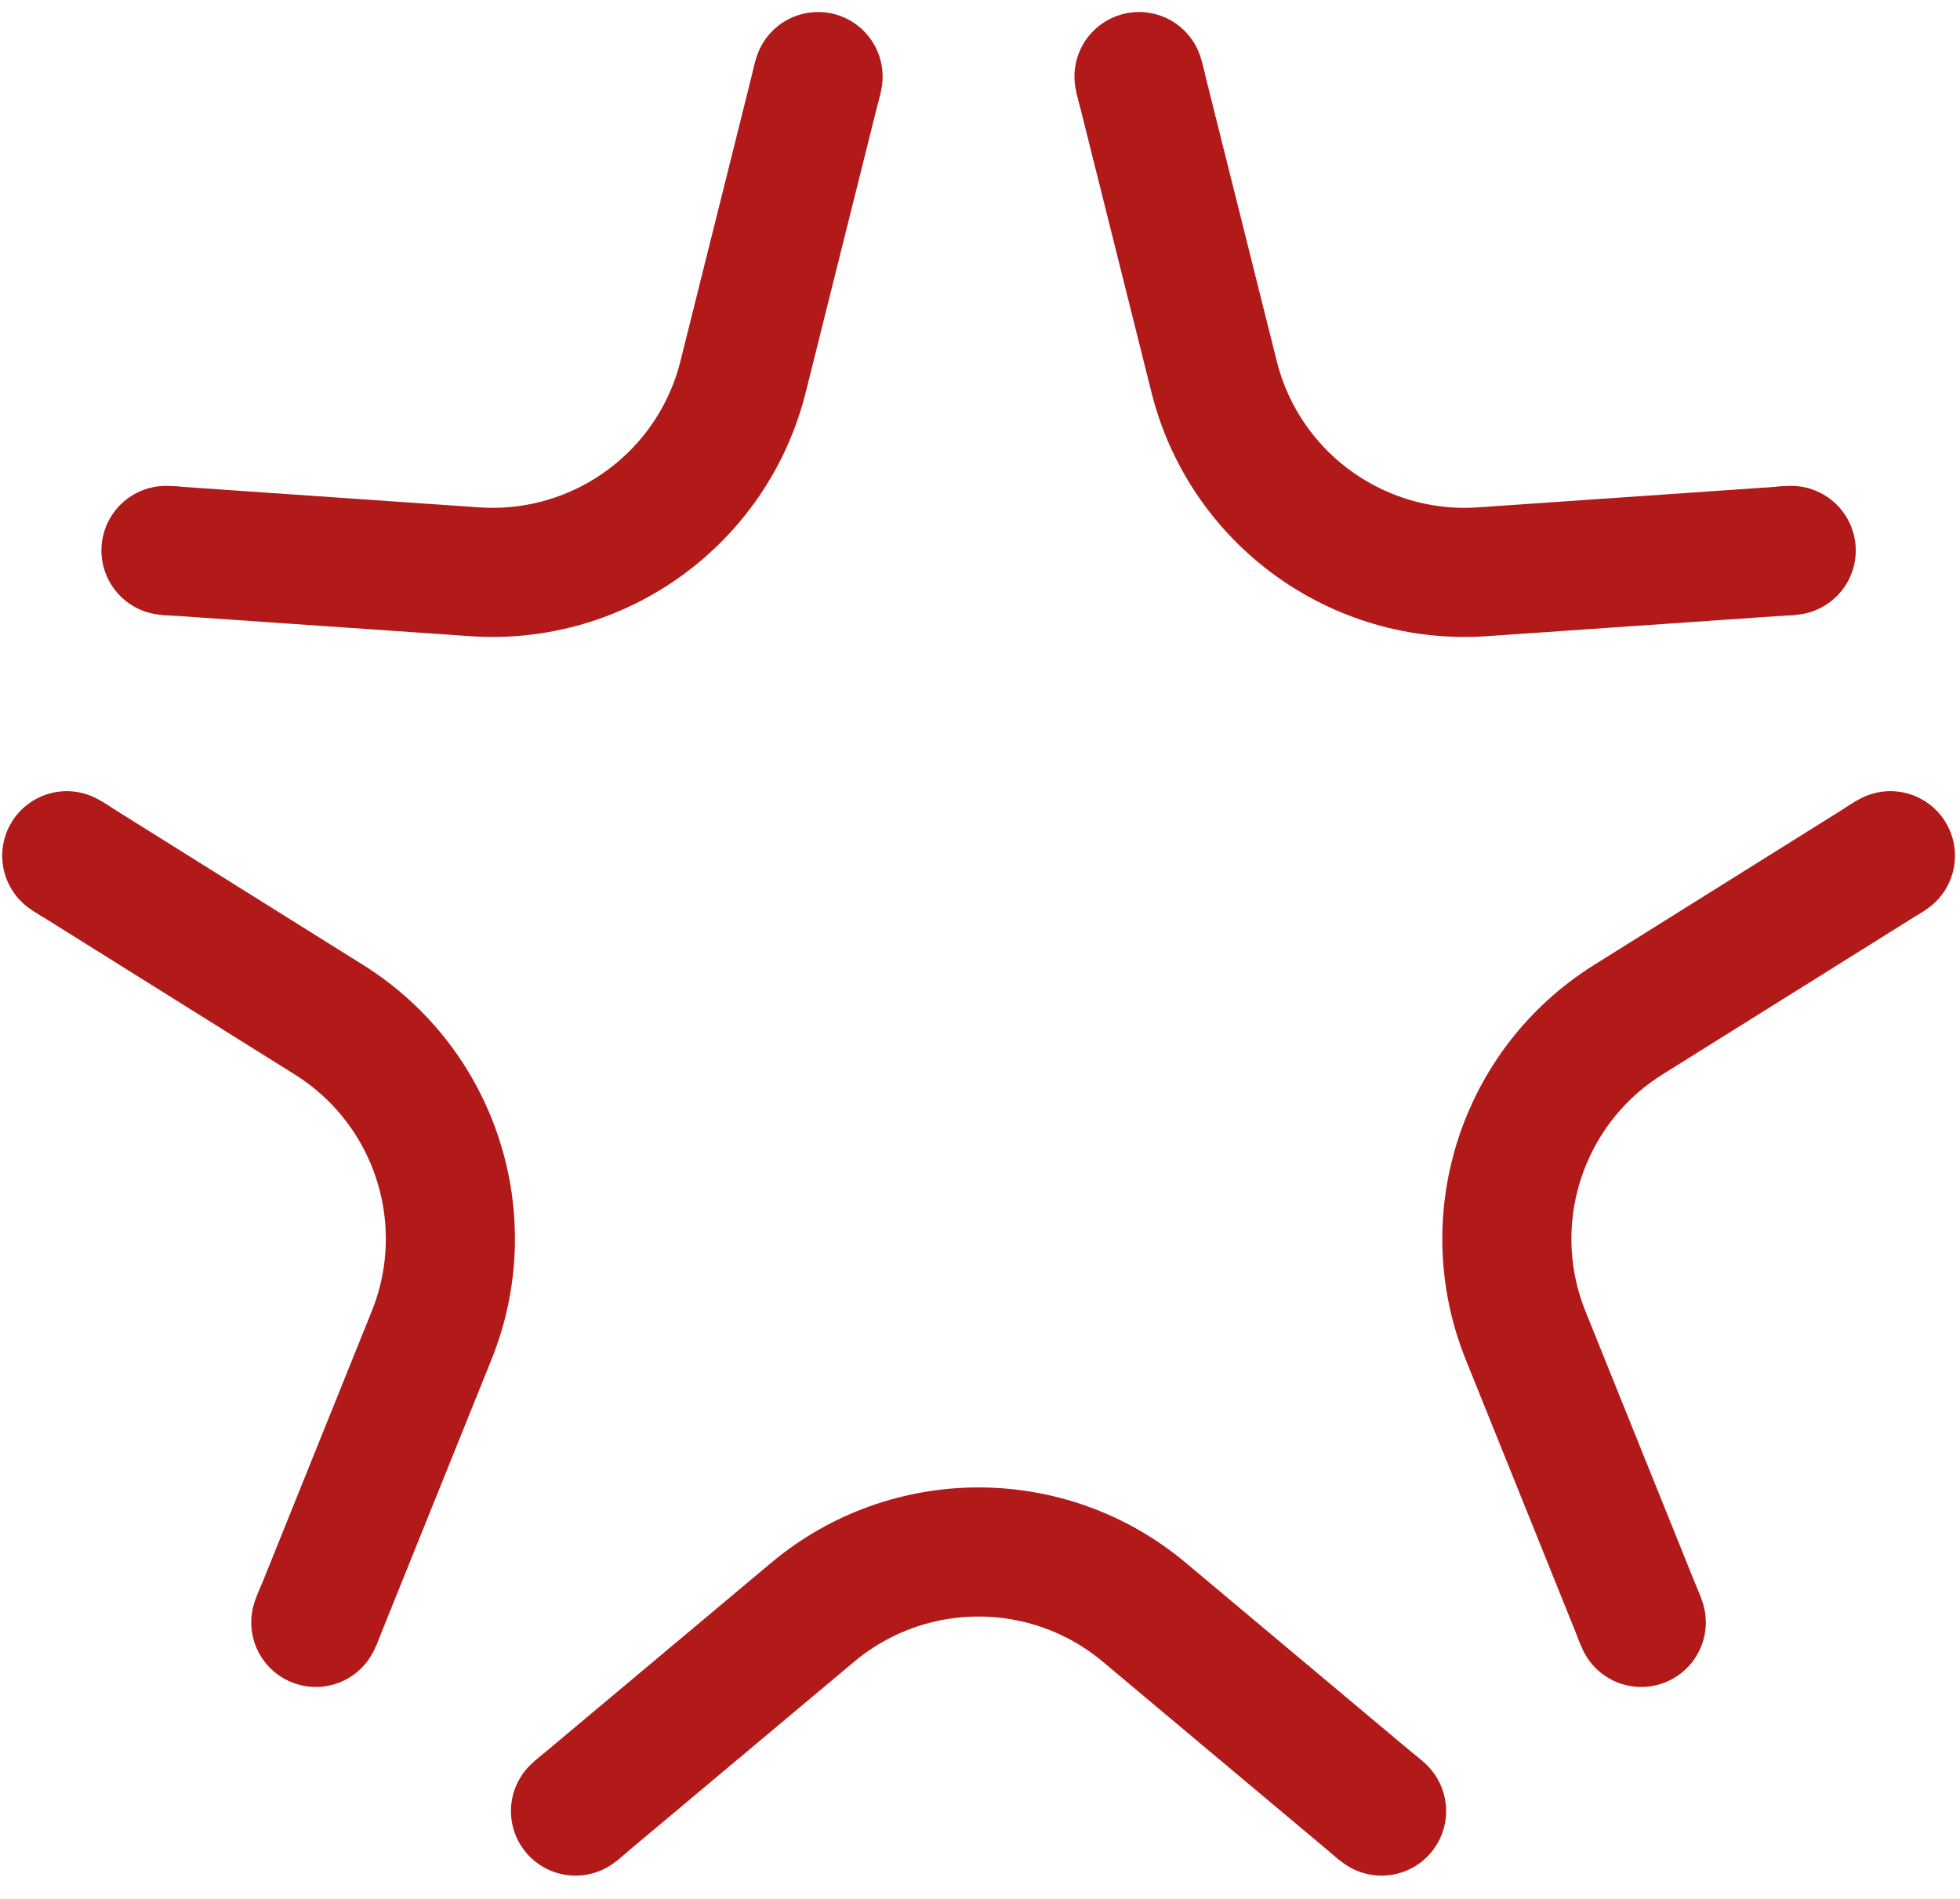 <?xml version="1.0" encoding="UTF-8" standalone="no"?>
<svg
   xmlns:dc="http://purl.org/dc/elements/1.1/"
   xmlns:cc="http://creativecommons.org/ns#"
   xmlns:rdf="http://www.w3.org/1999/02/22-rdf-syntax-ns#"
   xmlns:svg="http://www.w3.org/2000/svg"
   xmlns="http://www.w3.org/2000/svg"
   xmlns:sodipodi="http://sodipodi.sourceforge.net/DTD/sodipodi-0.dtd"
   xmlns:inkscape="http://www.inkscape.org/namespaces/inkscape"
   width="16mm"
   height="15.5mm"
   viewBox="0 0 16 15.5"
   version="1.1"
   id="svg8"
   inkscape:version="1.0.2-2 (e86c870879, 2021-01-15)"
   sodipodi:docname="logo_test_a.svg">
  <defs
     id="defs2" />
  <sodipodi:namedview
     id="base"
     pagecolor="#ffffff"
     bordercolor="#666666"
     borderopacity="1.0"
     inkscape:pageopacity="0.0"
     inkscape:pageshadow="2"
     inkscape:zoom="3.4189128"
     inkscape:cx="-88.53489"
     inkscape:cy="68.992792"
     inkscape:document-units="mm"
     inkscape:current-layer="layer1"
     inkscape:document-rotation="0"
     showgrid="true"
     inkscape:window-width="1920"
     inkscape:window-height="1017"
     inkscape:window-x="-8"
     inkscape:window-y="1072"
     inkscape:window-maximized="1">
    <inkscape:grid
       type="xygrid"
       id="grid892" />
  </sodipodi:namedview>
  <g
     inkscape:label="Calque 1"
     inkscape:groupmode="layer"
     id="layer1">
    <g
       id="g890"
       transform="translate(-8.572,-4.316)">
      <path
         d="m 23.194,8.809 -0.07,0.005"
         style="fill:none;stroke:#b21a1a;stroke-width:1.054;stroke-linecap:round;stroke-linejoin:miter;stroke-miterlimit:10;stroke-dasharray:none;stroke-opacity:1"
         id="path847" />
      <path
         d="m 17.87,4.941 0.017,0.068"
         style="fill:none;stroke:#b21a1a;stroke-width:1.054;stroke-linecap:round;stroke-linejoin:miter;stroke-miterlimit:10;stroke-dasharray:none;stroke-opacity:1"
         id="path849" />
      <path
         d="M 23.194,8.809 20.675,8.983 C 19.655,9.054 18.731,8.383 18.483,7.391 L 17.87,4.941"
         style="fill:none;stroke:#b21a1a;stroke-width:1.054;stroke-linecap:butt;stroke-linejoin:miter;stroke-miterlimit:10;stroke-dasharray:none;stroke-opacity:1"
         id="path851" />
      <path
         d="m 15.25,4.941 -0.017,0.068"
         style="fill:none;stroke:#b21a1a;stroke-width:1.054;stroke-linecap:round;stroke-linejoin:miter;stroke-miterlimit:10;stroke-dasharray:none;stroke-opacity:1"
         id="path853" />
      <path
         d="m 9.927,8.809 0.07,0.005"
         style="fill:none;stroke:#b21a1a;stroke-width:1.054;stroke-linecap:round;stroke-linejoin:miter;stroke-miterlimit:10;stroke-dasharray:none;stroke-opacity:1"
         id="path855" />
      <path
         d="M 15.25,4.941 14.638,7.391 C 14.39,8.383 13.466,9.054 12.446,8.983 L 9.927,8.809"
         style="fill:none;stroke:#b21a1a;stroke-width:1.054;stroke-linecap:butt;stroke-linejoin:miter;stroke-miterlimit:10;stroke-dasharray:none;stroke-opacity:1"
         id="path857" />
      <path
         d="m 9.117,11.301 0.06,0.037"
         style="fill:none;stroke:#b21a1a;stroke-width:1.054;stroke-linecap:round;stroke-linejoin:miter;stroke-miterlimit:10;stroke-dasharray:none;stroke-opacity:1"
         id="path859" />
      <path
         d="m 11.15,17.559 0.026,-0.065"
         style="fill:none;stroke:#b21a1a;stroke-width:1.054;stroke-linecap:round;stroke-linejoin:miter;stroke-miterlimit:10;stroke-dasharray:none;stroke-opacity:1"
         id="path861" />
      <path
         d="m 9.117,11.301 2.141,1.339 c 0.867,0.543 1.22,1.628 0.837,2.577 l -0.944,2.342"
         style="fill:none;stroke:#b21a1a;stroke-width:1.054;stroke-linecap:butt;stroke-linejoin:miter;stroke-miterlimit:10;stroke-dasharray:none;stroke-opacity:1"
         id="path863" />
      <path
         d="m 13.27,19.099 0.054,-0.045"
         style="fill:none;stroke:#b21a1a;stroke-width:1.054;stroke-linecap:round;stroke-linejoin:miter;stroke-miterlimit:10;stroke-dasharray:none;stroke-opacity:1"
         id="path865" />
      <path
         d="m 19.85,19.099 -0.054,-0.045"
         style="fill:none;stroke:#b21a1a;stroke-width:1.054;stroke-linecap:round;stroke-linejoin:miter;stroke-miterlimit:10;stroke-dasharray:none;stroke-opacity:1"
         id="path867" />
      <path
         d="m 13.27,19.099 1.935,-1.622 c 0.784,-0.657 1.926,-0.657 2.709,0 l 1.935,1.622"
         style="fill:none;stroke:#b21a1a;stroke-width:1.054;stroke-linecap:butt;stroke-linejoin:miter;stroke-miterlimit:10;stroke-dasharray:none;stroke-opacity:1"
         id="path869" />
      <path
         d="m 21.97,17.559 -0.026,-0.065"
         style="fill:none;stroke:#b21a1a;stroke-width:1.054;stroke-linecap:round;stroke-linejoin:miter;stroke-miterlimit:10;stroke-dasharray:none;stroke-opacity:1"
         id="path871" />
      <path
         d="m 24.004,11.301 -0.06,0.037"
         style="fill:none;stroke:#b21a1a;stroke-width:1.054;stroke-linecap:round;stroke-linejoin:miter;stroke-miterlimit:10;stroke-dasharray:none;stroke-opacity:1"
         id="path873" />
      <path
         d="m 21.97,17.559 -0.944,-2.342 c -0.382,-0.948 -0.03,-2.034 0.837,-2.577 l 2.141,-1.339"
         style="fill:none;stroke:#b21a1a;stroke-width:1.054;stroke-linecap:butt;stroke-linejoin:miter;stroke-miterlimit:10;stroke-dasharray:none;stroke-opacity:1"
         id="path875" />
    </g>
  </g>
</svg>
